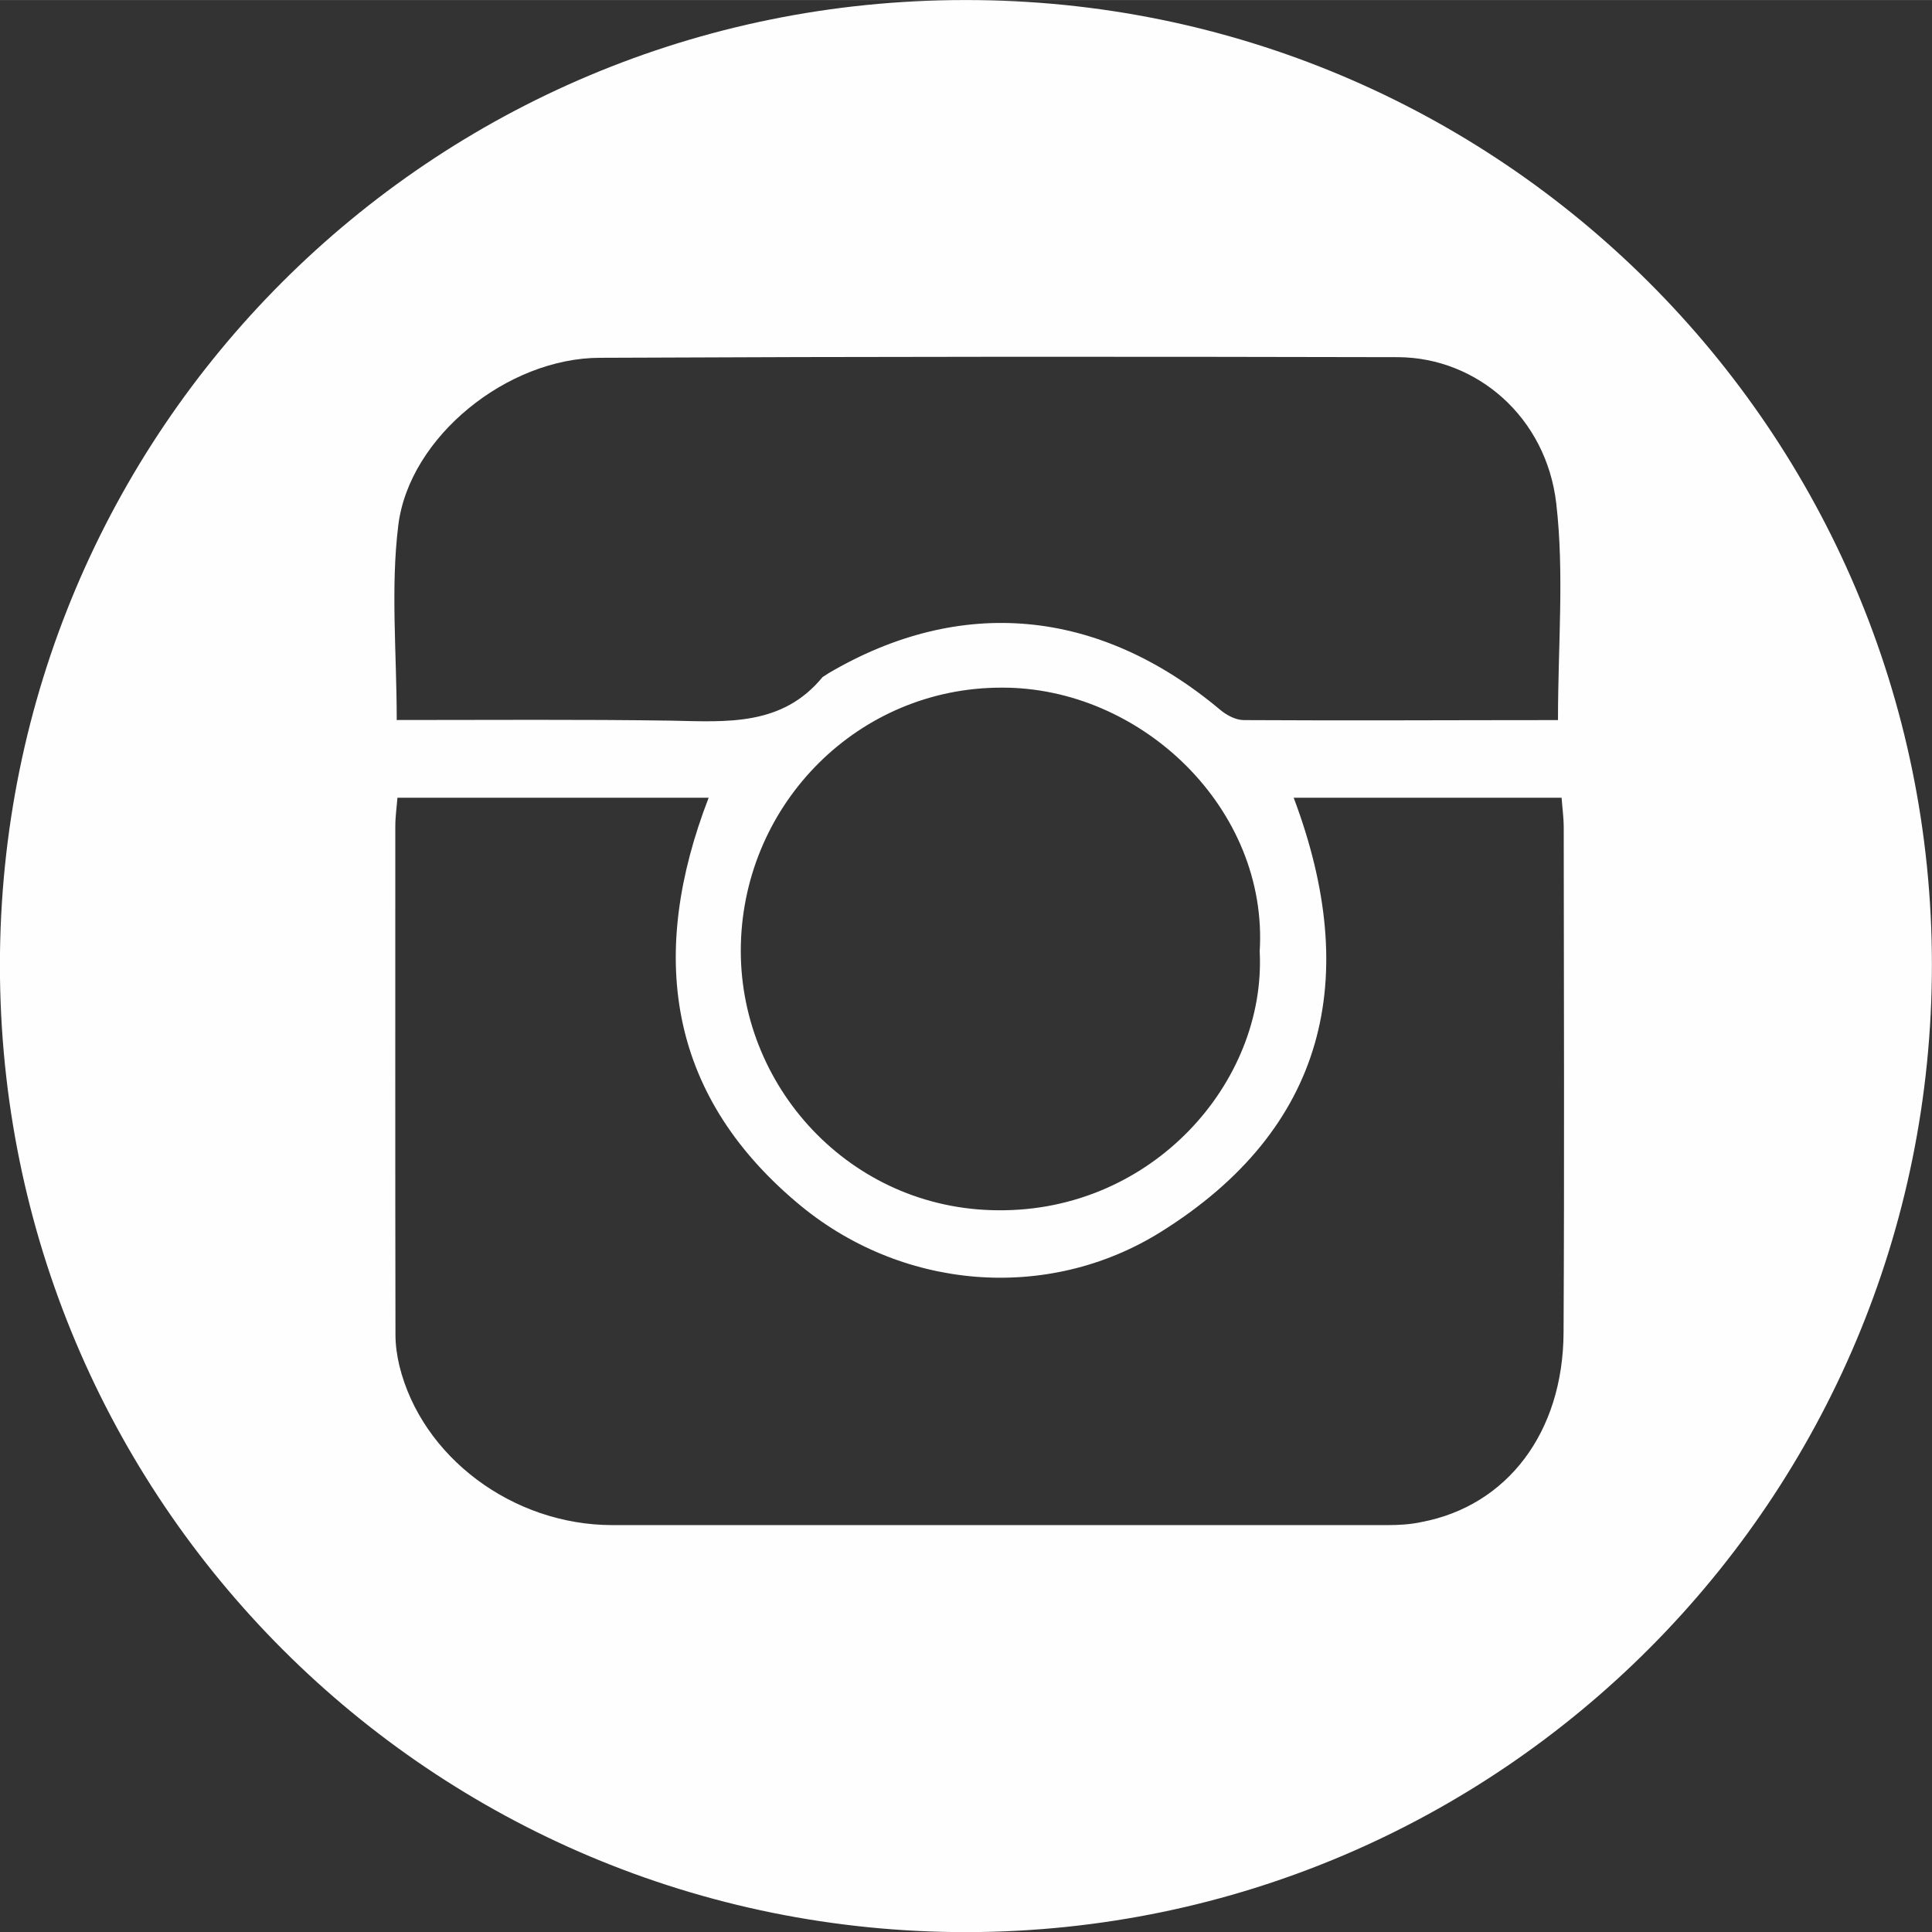 <?xml version="1.0" encoding="UTF-8"?>
<!DOCTYPE svg PUBLIC "-//W3C//DTD SVG 1.1//EN" "http://www.w3.org/Graphics/SVG/1.1/DTD/svg11.dtd">
<!-- Creator: CorelDRAW 2018 (64-Bit) -->
<svg xmlns="http://www.w3.org/2000/svg" xml:space="preserve" width="10.953mm" height="10.954mm" version="1.1" style="shape-rendering:geometricPrecision; text-rendering:geometricPrecision; image-rendering:optimizeQuality; fill-rule:evenodd; clip-rule:evenodd"
viewBox="0 0 245.83 245.84"
 xmlns:xlink="http://www.w3.org/1999/xlink">
 <rect x="0" y="0" width="245.83" height="245.84" fill="#333333" stroke="none"/>
 <defs>
  <style type="text/css">
   <![CDATA[
    .fil0 {fill:#FEFEFE;fill-rule:nonzero}
   ]]>
  </style>
 </defs>
 <g id="Слой_x0020_1">
  <path class="fil0" d="M160.28 121.14c1.17,-18.22 -15.07,-33.73 -32.86,-33.65 -18.16,0 -32.68,14.64 -33.15,32.62 -0.47,17.97 13.86,33.8 32.76,33.88 19.56,0.16 34.04,-16.23 33.26,-32.85zm37.96 -29.53c0,-9.58 0.81,-18.69 -0.22,-27.56 -1.28,-11 -10.11,-18.53 -20.07,-18.61 -33.86,-0.08 -67.72,-0.08 -101.59,0.08 -11.78,0 -24.29,10.06 -25.68,21.31 -0.99,7.99 -0.2,16.23 -0.2,24.78 11.89,0 23.44,-0.09 34.98,0.08 7.04,0.15 14.08,0.71 19.2,-5.54l0.74 -0.48c16.8,-9.9 34.38,-8.31 49.81,4.6 0.83,0.71 2.02,1.35 3.05,1.35 13.34,0.08 26.67,0 39.98,0zm-147.67 9.89c-0.09,1.19 -0.27,2.37 -0.27,3.64 0,21.61 -0.02,43.15 0.02,64.69 0,1.34 0.2,2.69 0.5,3.95 2.83,11.56 14.38,20.27 27.11,20.27 32.85,0 65.73,0 98.59,0 1.44,0 2.94,-0.08 4.35,-0.39 10.9,-2.06 18.03,-11.4 18.08,-24.14 0.11,-21.38 0.04,-42.83 0.02,-64.22 0,-1.26 -0.18,-2.53 -0.27,-3.8 -11.53,0 -22.63,0 -34.09,0 8.65,22.96 4.12,42.12 -16.93,55.26 -14.49,9.03 -33.22,7.37 -46.34,-3.8 -16.48,-13.93 -18.82,-31.67 -11.17,-51.46 -13.12,0 -26.13,0 -39.6,0zm72.24 -101.5c67.93,-0.08 122.98,54.87 123.01,122.72 0,67.93 -54.85,122.95 -122.71,123.12 -68.13,0.08 -123.12,-54.87 -123.12,-123.04 0.02,-68.01 54.81,-122.8 122.81,-122.8z"/>
 </g>
</svg>
